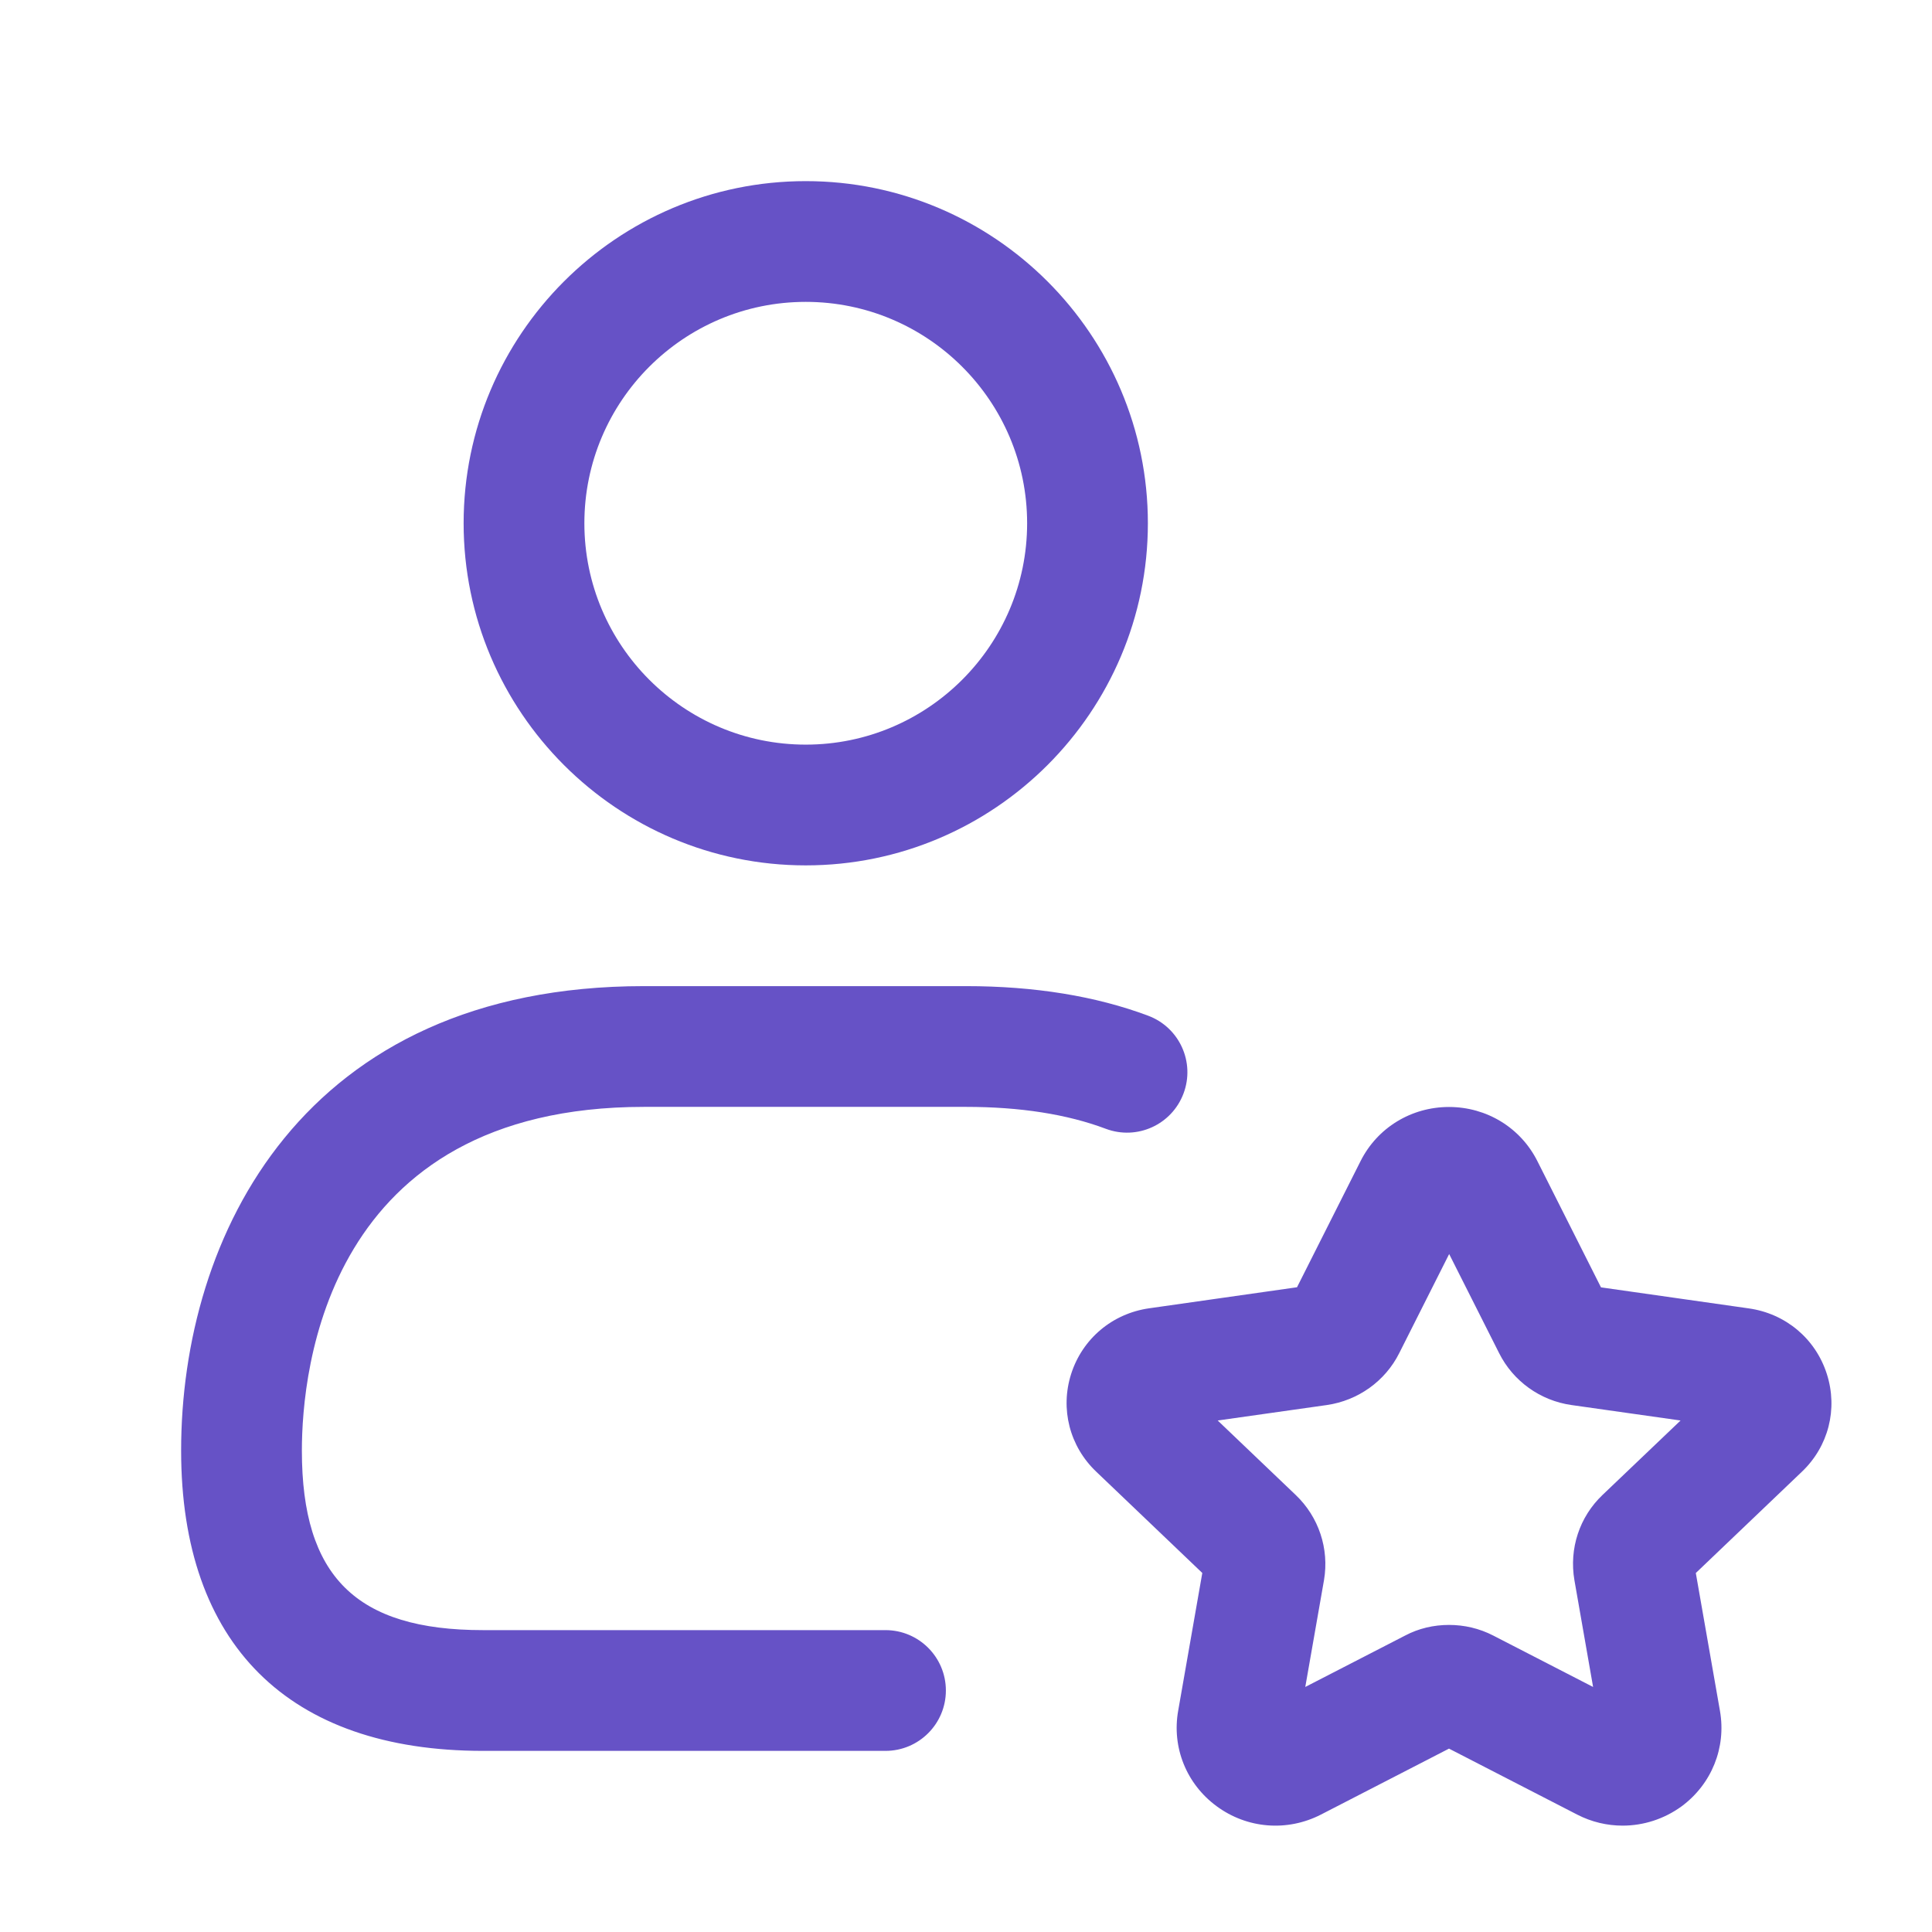 <svg width="36" height="36" viewBox="0 0 36 36" fill="none" xmlns="http://www.w3.org/2000/svg">
<path d="M15.014 16.125C11.498 16.125 8.639 13.264 8.639 9.75C8.639 6.236 11.498 3.375 15.014 3.375C18.529 3.375 21.389 6.236 21.389 9.75C21.389 13.264 18.529 16.125 15.014 16.125ZM15.014 5.625C12.738 5.625 10.889 7.474 10.889 9.75C10.889 12.025 12.738 13.875 15.014 13.875C17.289 13.875 19.139 12.025 19.139 9.75C19.139 7.474 17.288 5.625 15.014 5.625ZM16.5 32.625H9C5.373 32.625 3.375 30.637 3.375 27.03C3.375 23.037 5.634 18.375 12 18.375H18C19.278 18.375 20.42 18.561 21.396 18.927C21.978 19.146 22.272 19.794 22.053 20.376C21.834 20.958 21.187 21.252 20.604 21.033C19.884 20.762 19.006 20.625 18 20.625H12C6.085 20.625 5.625 25.529 5.625 27.03C5.625 29.375 6.635 30.375 9 30.375H16.5C17.121 30.375 17.625 30.879 17.625 31.5C17.625 32.121 17.121 32.625 16.5 32.625ZM30.235 34.018C29.948 34.018 29.657 33.951 29.388 33.812L27 32.583L24.614 33.812C23.982 34.136 23.237 34.074 22.67 33.656C22.107 33.242 21.832 32.559 21.954 31.875L22.403 29.31L20.427 27.423C19.931 26.952 19.752 26.253 19.959 25.602C20.169 24.945 20.727 24.475 21.414 24.378L24.168 23.986L25.353 21.634C25.666 21.012 26.298 20.627 27 20.627C27.702 20.627 28.334 21.013 28.647 21.636L29.832 23.988L32.586 24.38C33.273 24.477 33.831 24.945 34.041 25.604C34.249 26.256 34.071 26.954 33.573 27.426L31.599 29.311L32.049 31.88C32.169 32.565 31.893 33.246 31.332 33.66C31.005 33.897 30.621 34.018 30.235 34.018ZM27 30.278C27.284 30.278 27.567 30.343 27.826 30.477L29.685 31.434L29.337 29.445C29.236 28.857 29.431 28.264 29.862 27.855L31.315 26.469L29.283 26.181C28.7 26.099 28.194 25.735 27.933 25.212L27.003 23.367L26.072 25.215C25.811 25.736 25.305 26.097 24.723 26.181L22.69 26.469L24.144 27.857C24.573 28.266 24.77 28.859 24.671 29.442L24.322 31.434L26.181 30.477C26.433 30.343 26.716 30.278 27 30.278ZM32.269 26.606H32.284H32.269ZM24.058 24.203L24.057 24.204L24.058 24.203ZM29.94 24.2L29.942 24.201C29.94 24.201 29.94 24.2 29.94 24.2Z" fill="#6652C6"/>
</svg>
